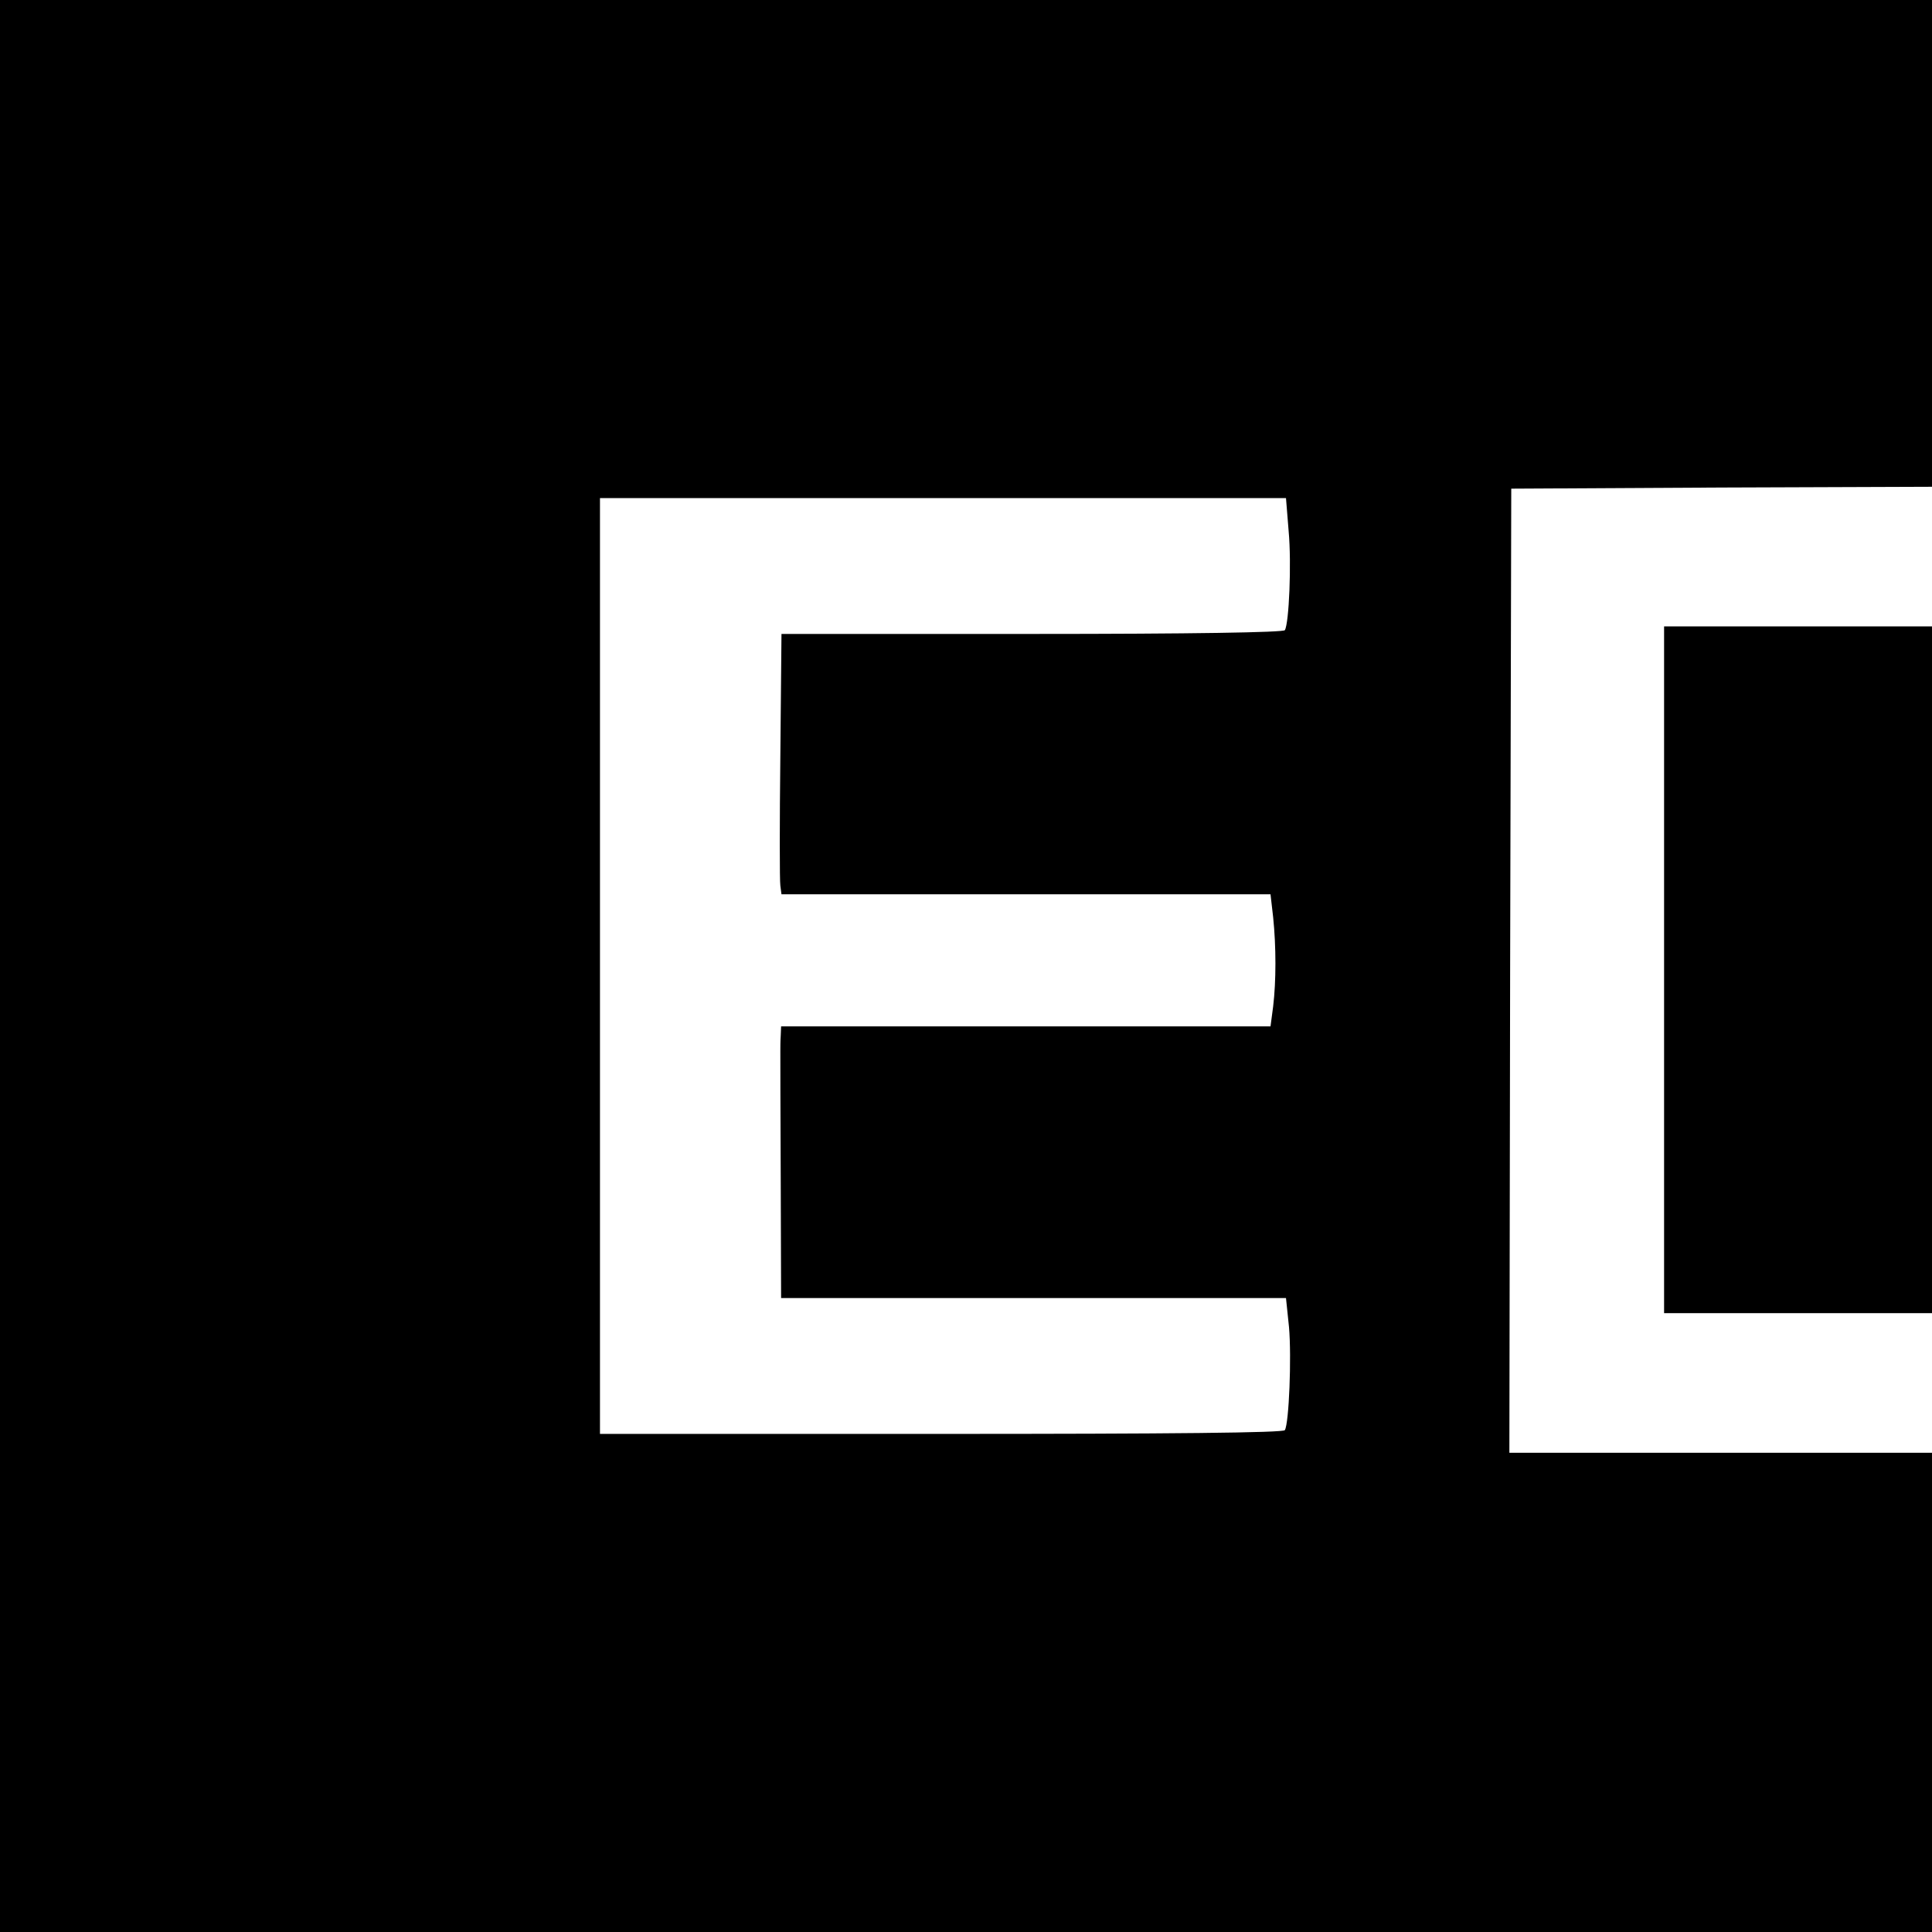 <?xml version="1.0" standalone="no"?>
<!DOCTYPE svg PUBLIC "-//W3C//DTD SVG 20010904//EN"
 "http://www.w3.org/TR/2001/REC-SVG-20010904/DTD/svg10.dtd">
<svg version="1.0" xmlns="http://www.w3.org/2000/svg"
 width="512pt" height="512pt" viewBox="0 0 512 512"
 preserveAspectRatio="xMidYMid meet">
<g transform="translate(0,512) scale(0.1,-0.1)"
fill="#000000" stroke="none">
<path d="M0 2560 l0 -2560 2560 0 2560 0 0 635 0 635 -560 0 -560 0 2 1278 3
1277 558 3 557 2 0 645 0 645 -2560 0 -2560 0 0 -2560z m3415 1153 c8 -87 1
-245 -10 -263 -4 -6 -247 -10 -670 -10 l-664 0 -3 -322 c-2 -178 -2 -333 0
-345 l3 -23 648 0 648 0 7 -61 c8 -78 8 -169 0 -236 l-7 -53 -648 0 -649 0 -1
-25 c-1 -14 -1 -32 -1 -40 0 -8 0 -159 1 -335 l1 -320 669 0 669 0 8 -77 c7
-80 0 -255 -11 -273 -4 -7 -296 -10 -911 -10 l-904 0 0 1240 0 1240 909 0 909
0 7 -87z"/>
<path d="M4410 2550 l0 -910 355 0 355 0 0 910 0 910 -355 0 -355 0 0 -910z"/>
</g>
</svg>
